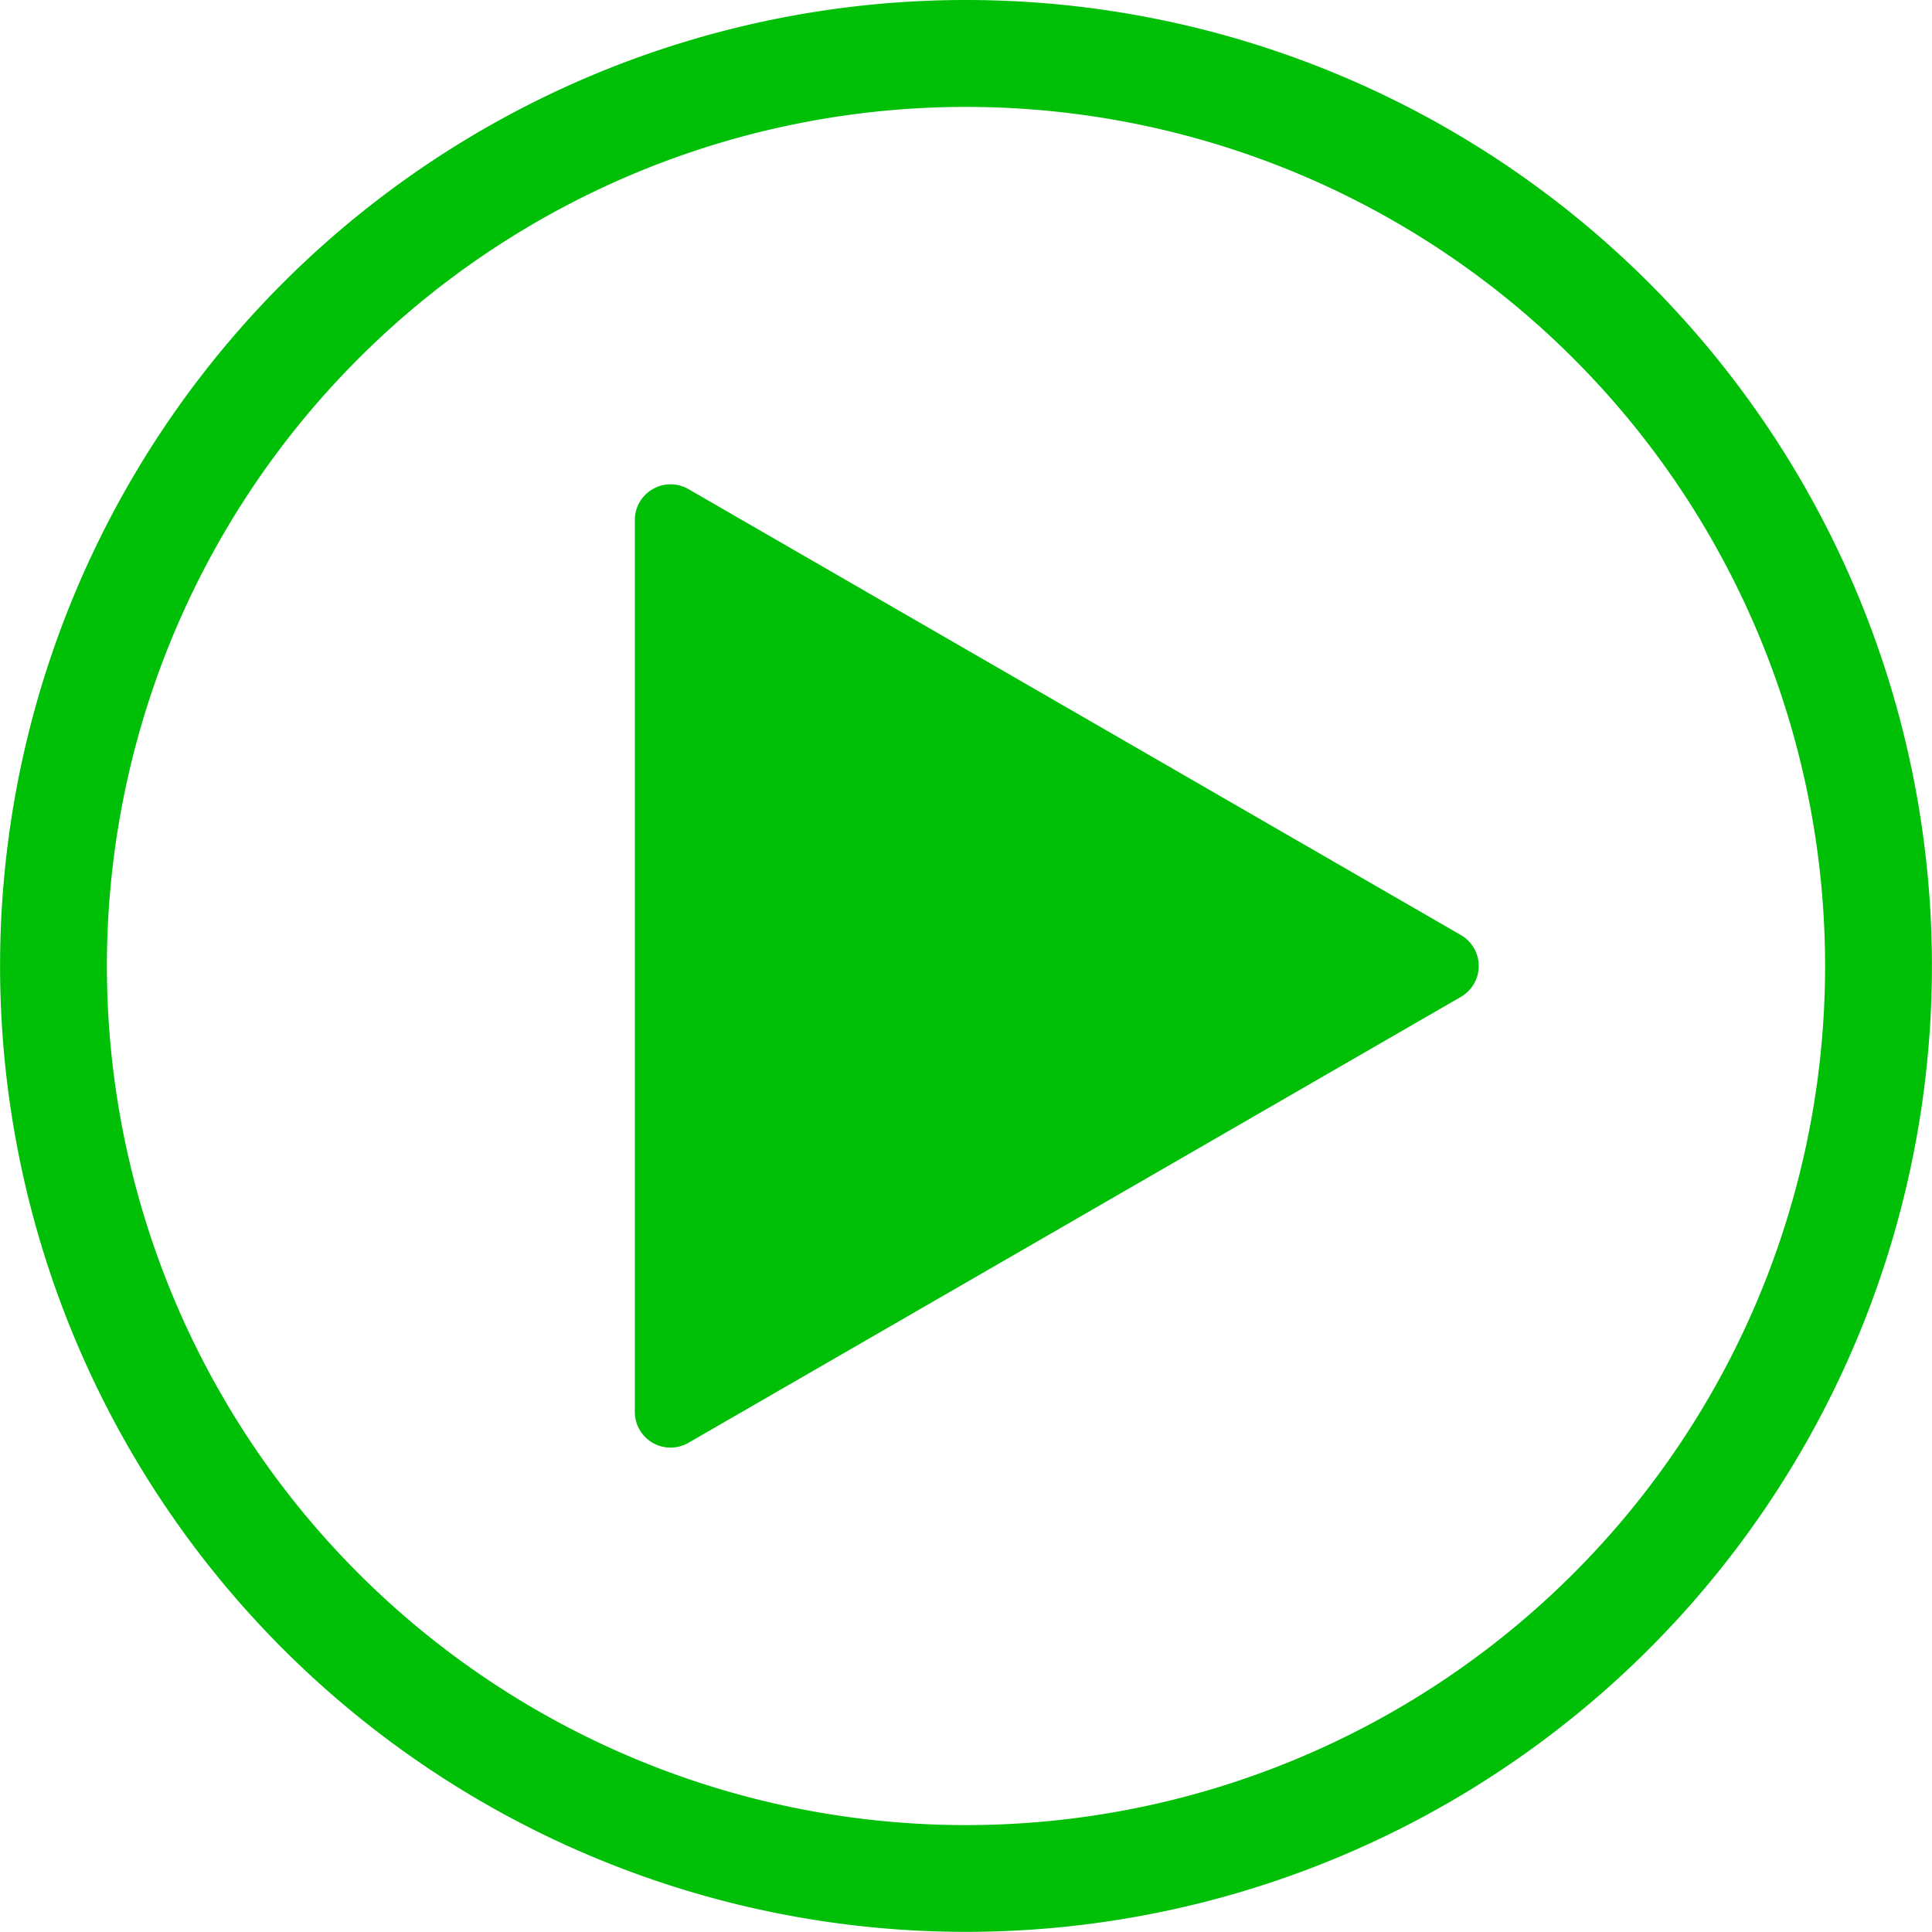 <svg xmlns="http://www.w3.org/2000/svg" width="26.602" height="26.602" viewBox="0 0 26.602 26.602">
  <g id="icon_video_vert" transform="translate(659.505 -1385.358)">
    <path id="Tracé_24779" data-name="Tracé 24779" d="M5020.752,697.583a13.3,13.3,0,1,0,13.3,13.3A13.3,13.3,0,0,0,5020.752,697.583Zm0,25.13a11.829,11.829,0,1,1,11.829-11.829A11.829,11.829,0,0,1,5020.752,722.713Z" transform="translate(-5666.956 687.775)" fill="#00bf07"/>
    <path id="Tracé_24780" data-name="Tracé 24780" d="M5061.117,738.021l10.637,6.141a.491.491,0,0,1,0,.851l-10.637,6.141a.492.492,0,0,1-.737-.426V738.447A.492.492,0,0,1,5061.117,738.021Z" transform="translate(-5711.144 654.071)" fill="#00bf07"/>
  </g>
</svg>
